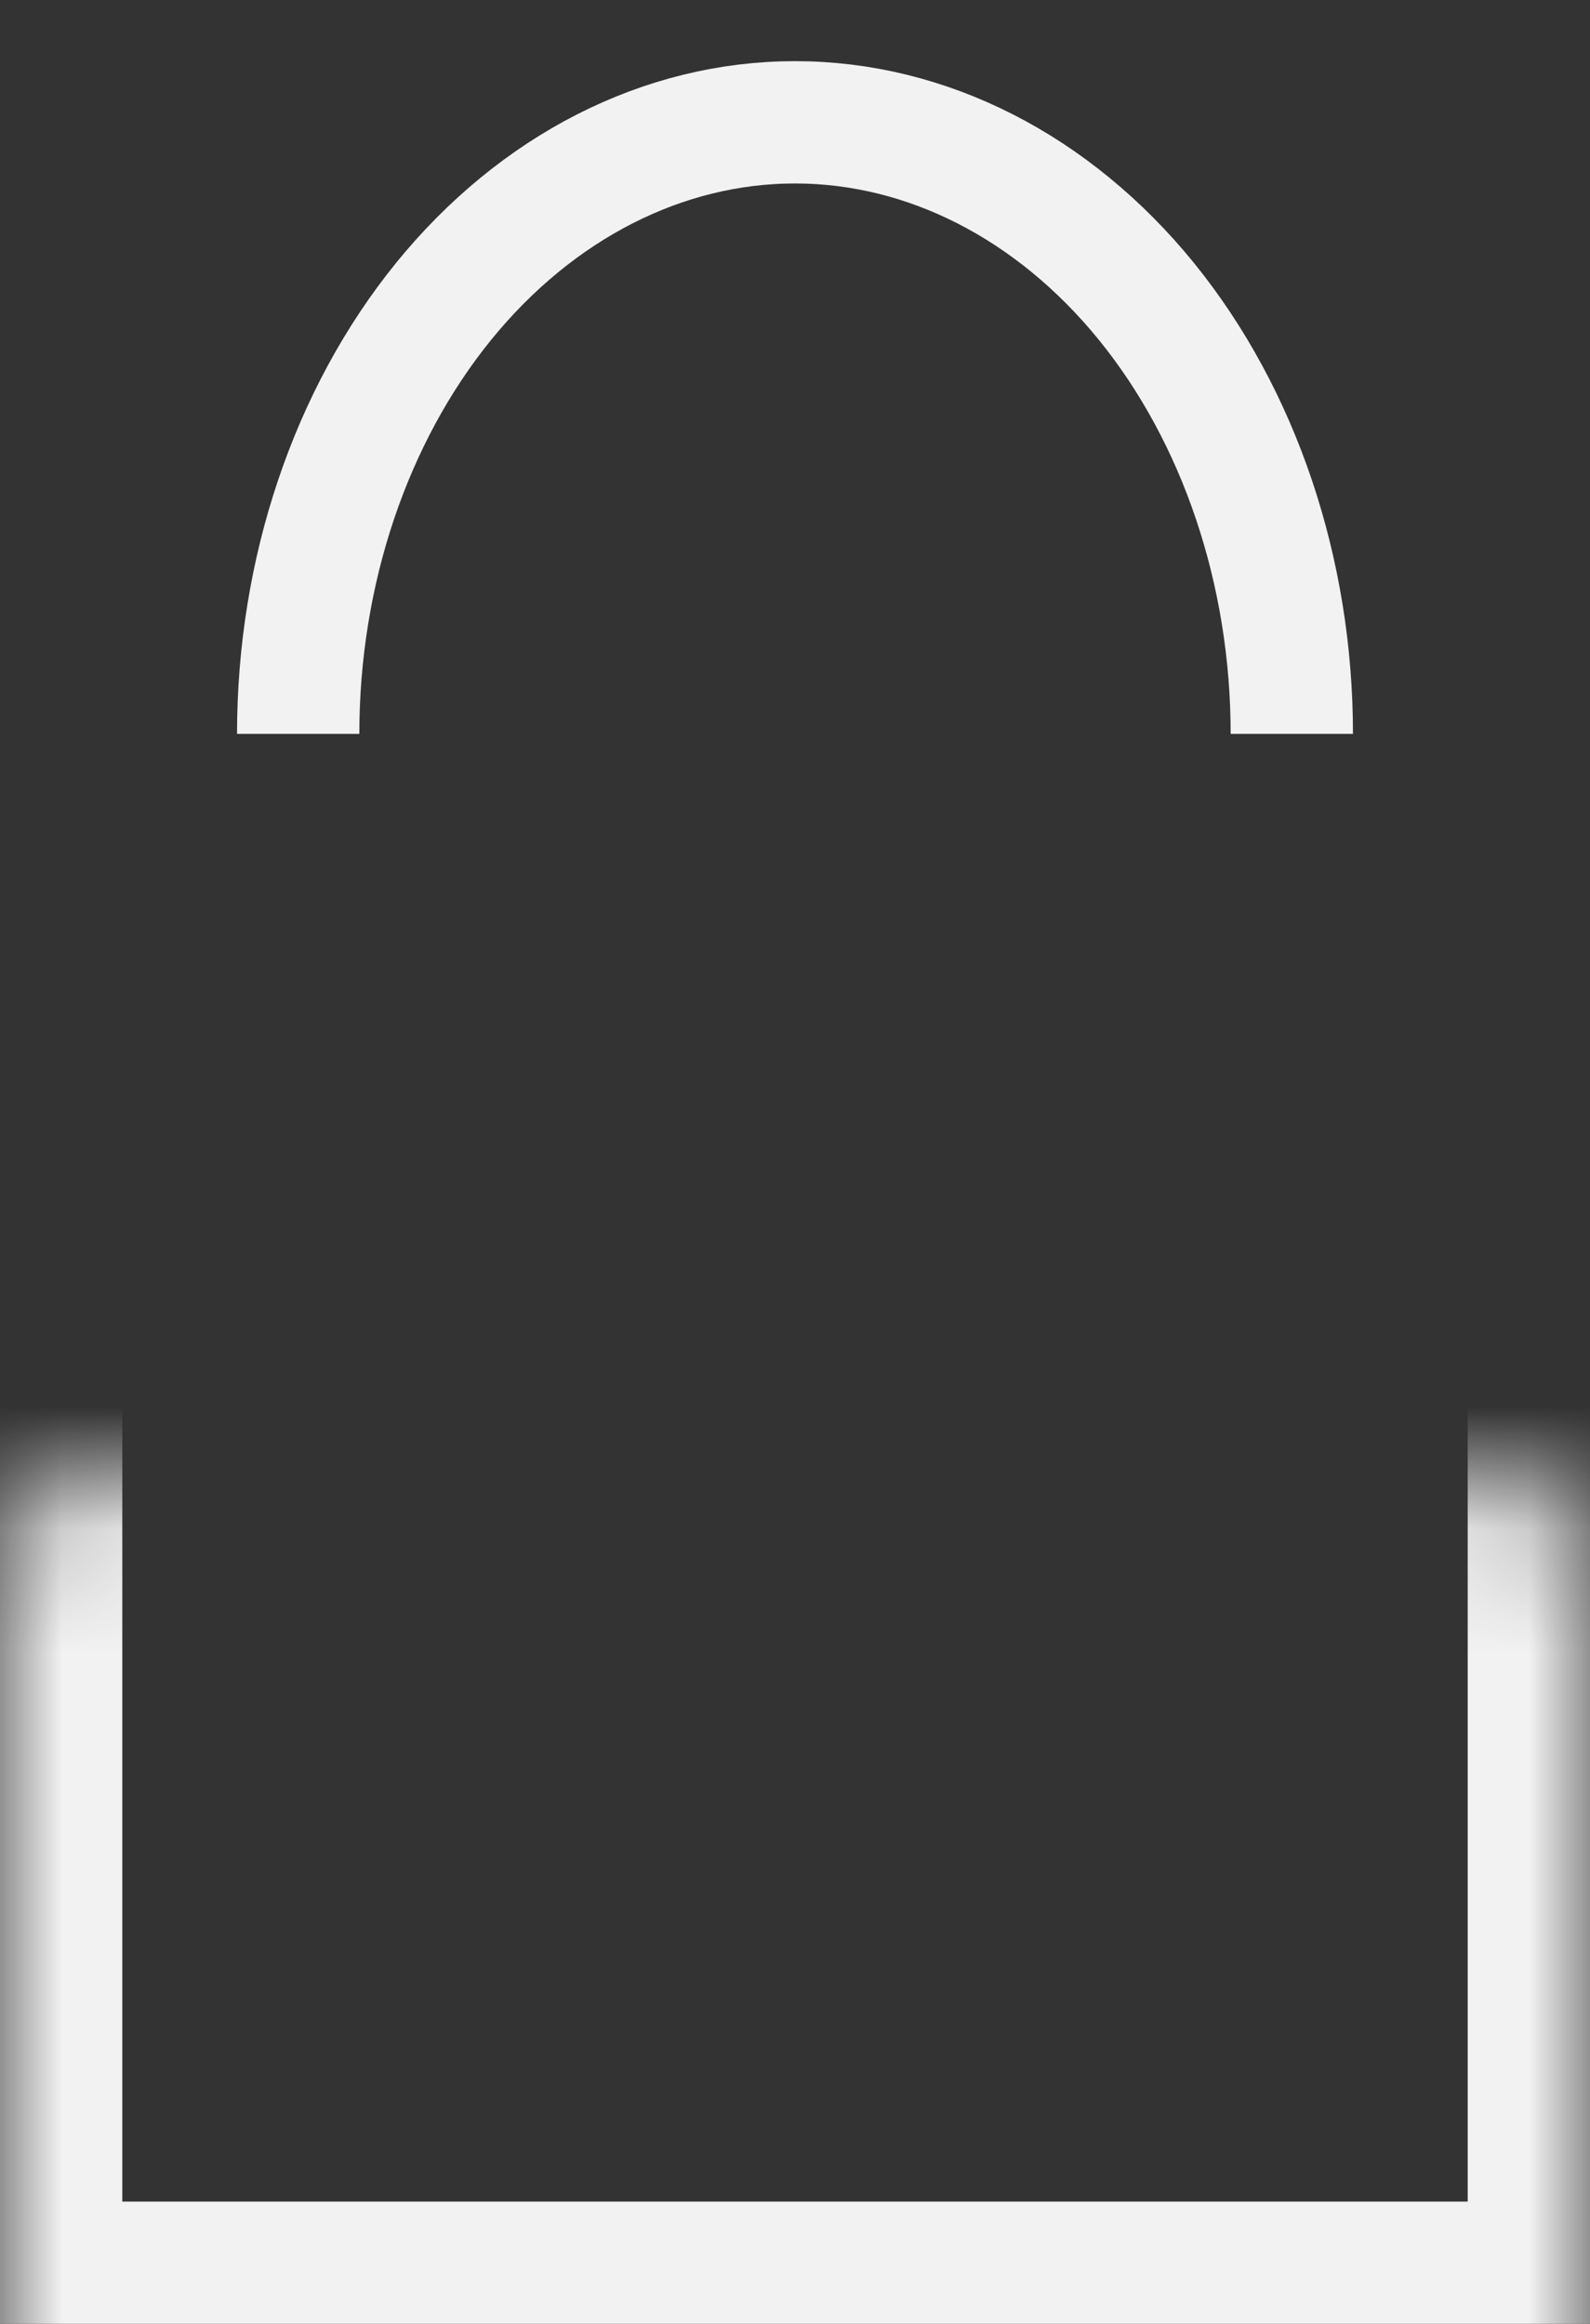 <?xml version="1.0" encoding="UTF-8"?> <svg xmlns="http://www.w3.org/2000/svg" width="13" height="19" viewBox="0 0 13 19" fill="none"><rect x="0" y="0" width="13" height="19" fill="#333333" stroke="none"/><mask id="path-1-inside-1_1_5" fill="white"><rect y="6" width="13" height="13" rx="0.8"></rect></mask><rect y="6" width="13" height="13" rx="0.8" stroke="#F2F2F3" stroke-width="2" mask="url(#path-1-inside-1_1_5)"></rect><path d="M10.562 6C10.562 4.674 10.134 3.402 9.373 2.464C8.611 1.527 7.577 1 6.5 1C5.423 1 4.389 1.527 3.627 2.464C2.866 3.402 2.438 4.674 2.438 6" stroke="#F2F2F3"></path></svg> 